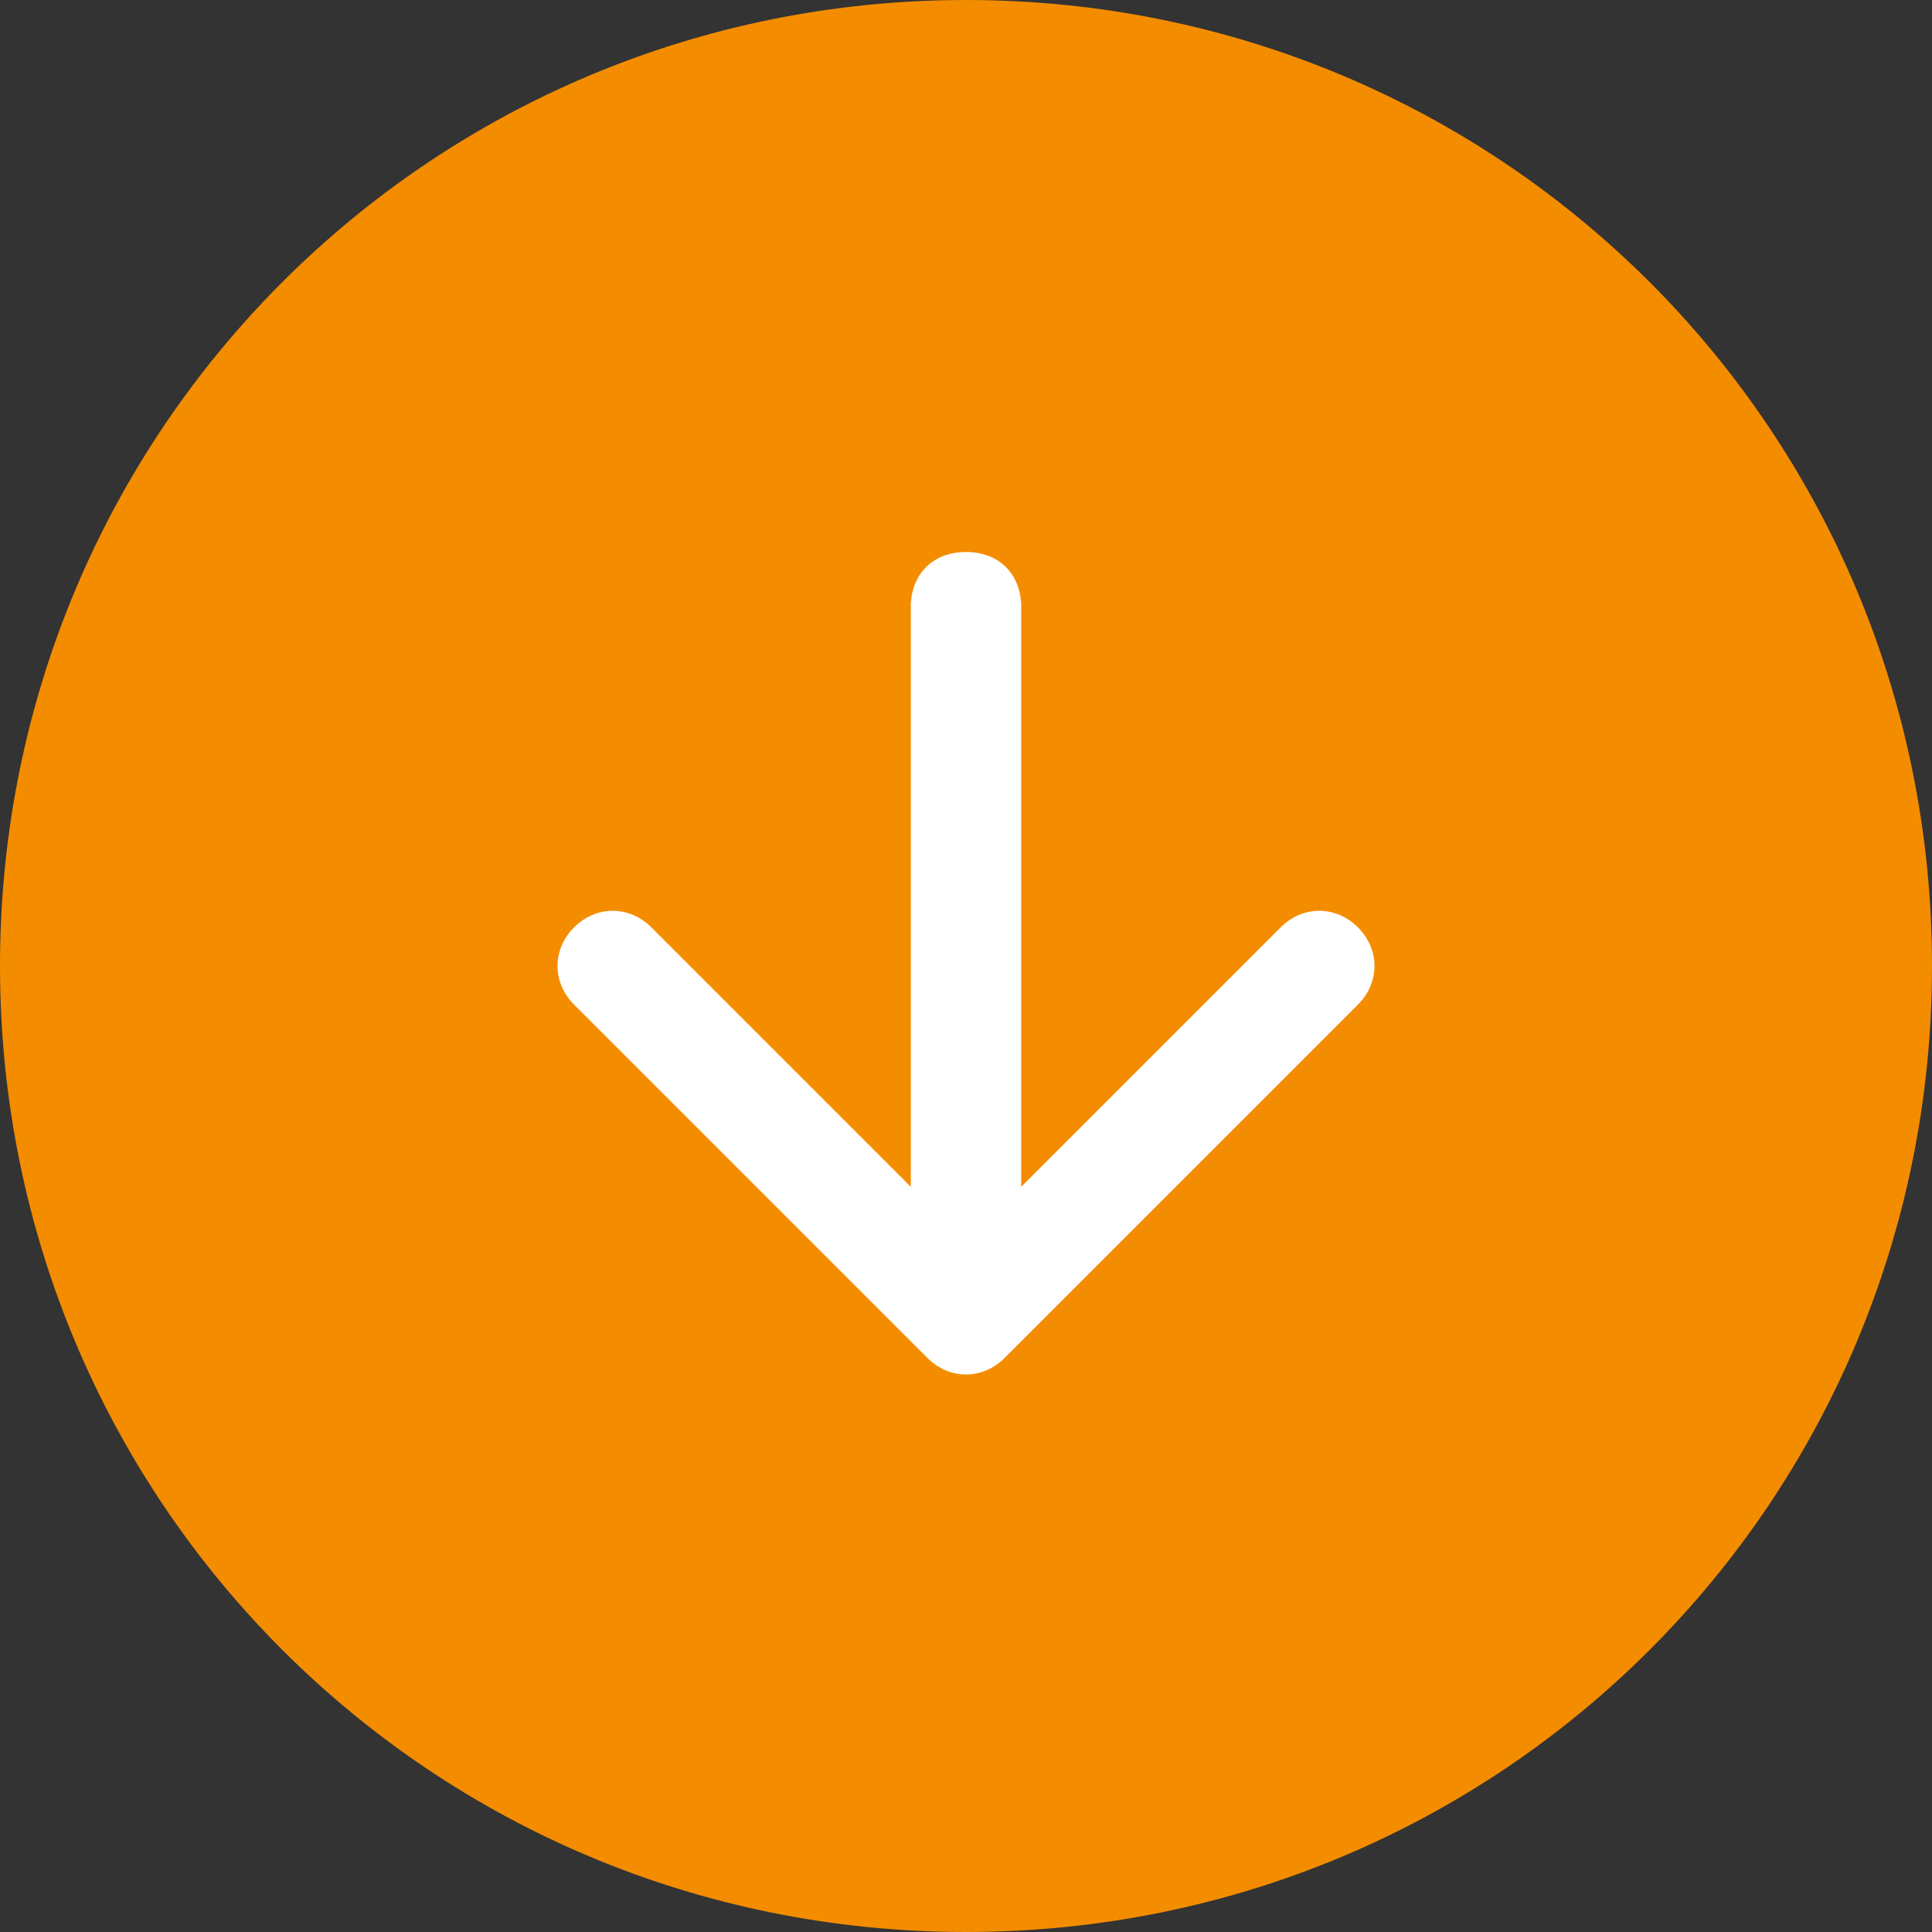 <?xml version="1.0" encoding="UTF-8"?>
<svg xmlns="http://www.w3.org/2000/svg" id="Layer_1" version="1.1" viewBox="0 0 35 35" width="35" height="35" x="0" y="0">
  <rect x="0" y="0" width="35" height="35" fill="#333333" stroke="none"/>
  <!-- Generator: Adobe Illustrator 29.0.1, SVG Export Plug-In . SVG Version: 2.1.0 Build 192)  -->
  <defs>
    <style>
      .st0 {
        fill: #f48c00;
      }

      .st1 {
        fill: #fff;
      }
    </style>
  </defs>
  <path class="st0" d="M17.5,0h0c9.7,0,17.5,7.8,17.5,17.5h0c0,9.7-7.8,17.5-17.5,17.5h0C7.8,35,0,27.2,0,17.5h0C0,7.8,7.8,0,17.5,0Z"/>
  <path class="st1" d="M18.2,24.6c-.4.4-1,.4-1.4,0l-6.4-6.4c-.4-.4-.4-1,0-1.4s1-.4,1.4,0l5.7,5.7,5.7-5.7c.4-.4,1-.4,1.4,0s.4,1,0,1.4c0,0-6.4,6.4-6.4,6.4ZM16.5,11c0-.6.4-1,1-1s1,.4,1,1h-2ZM16.5,23.9v-13h2v13h-2Z"/>
</svg>
